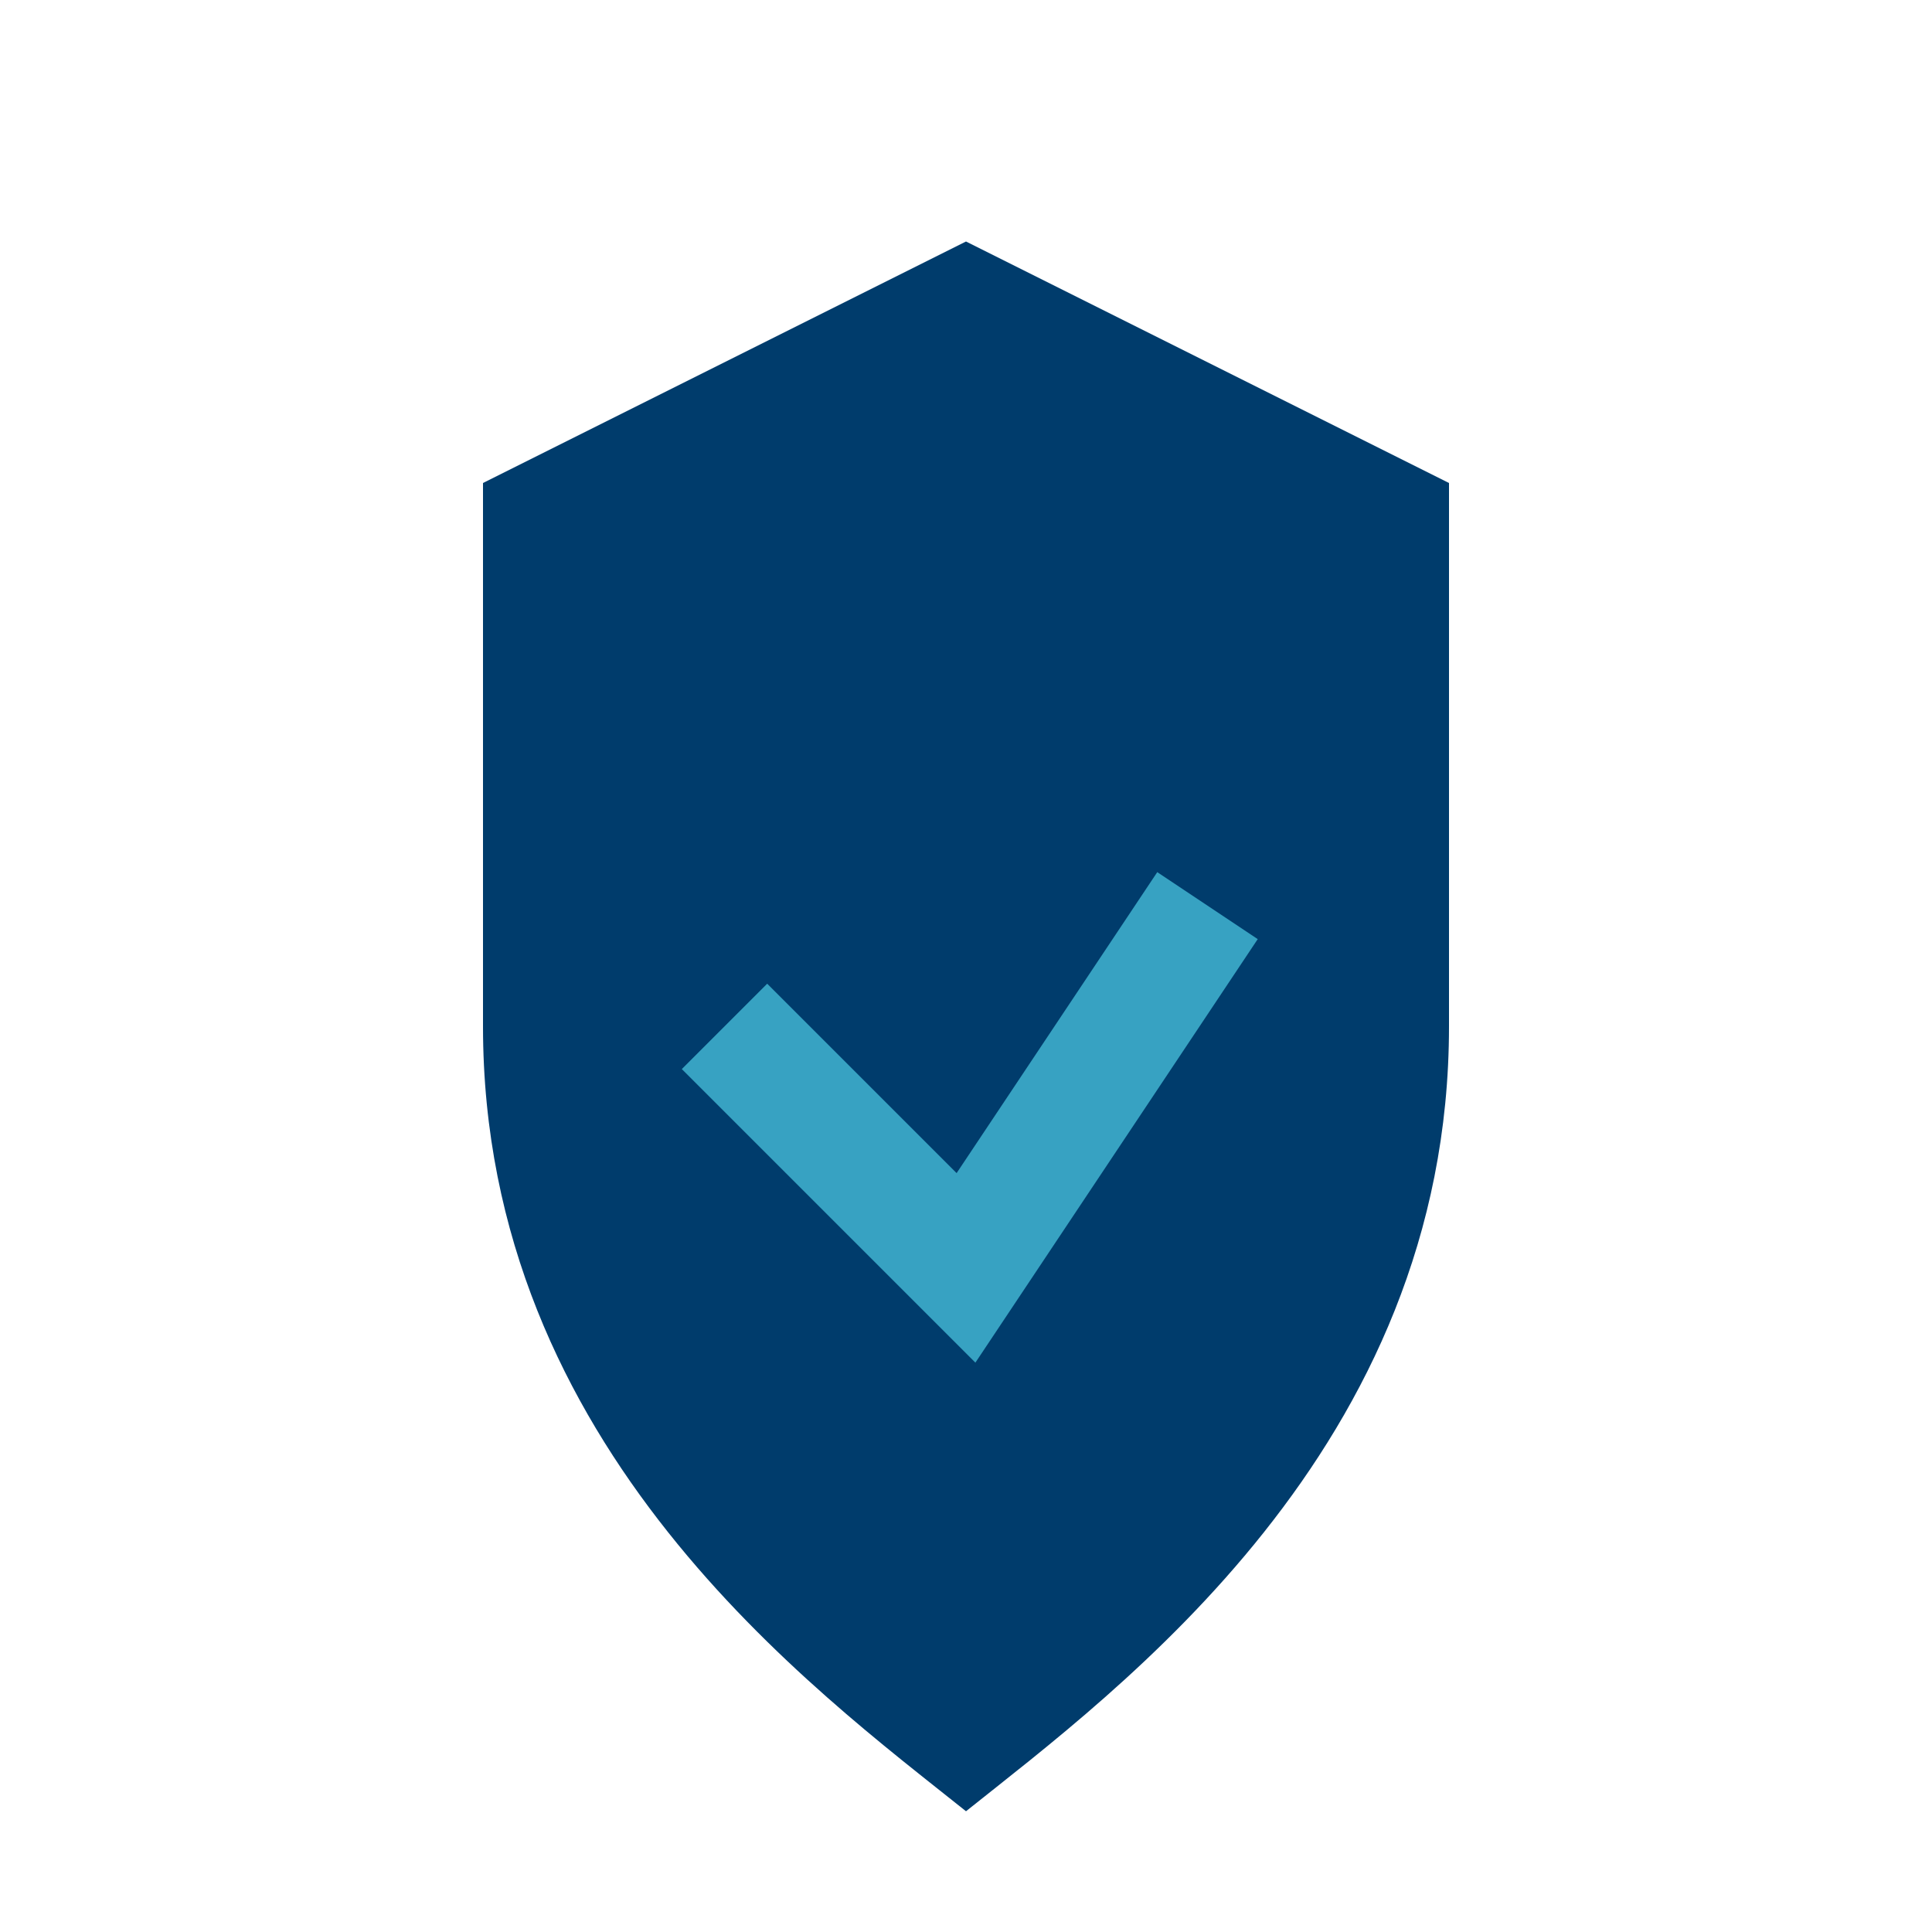 <?xml version="1.0" encoding="UTF-8"?>
<svg xmlns="http://www.w3.org/2000/svg" width="32" height="32" viewBox="0 0 32 32"><path d="M8 8l8-4 8 4v9c0 7-5.5 11-8 13-2.5-2-8-6-8-13V8z" fill="#003C6C"/><path d="M12 17l4 4 4-6" stroke="#37A2C2" stroke-width="2" fill="none"/></svg>